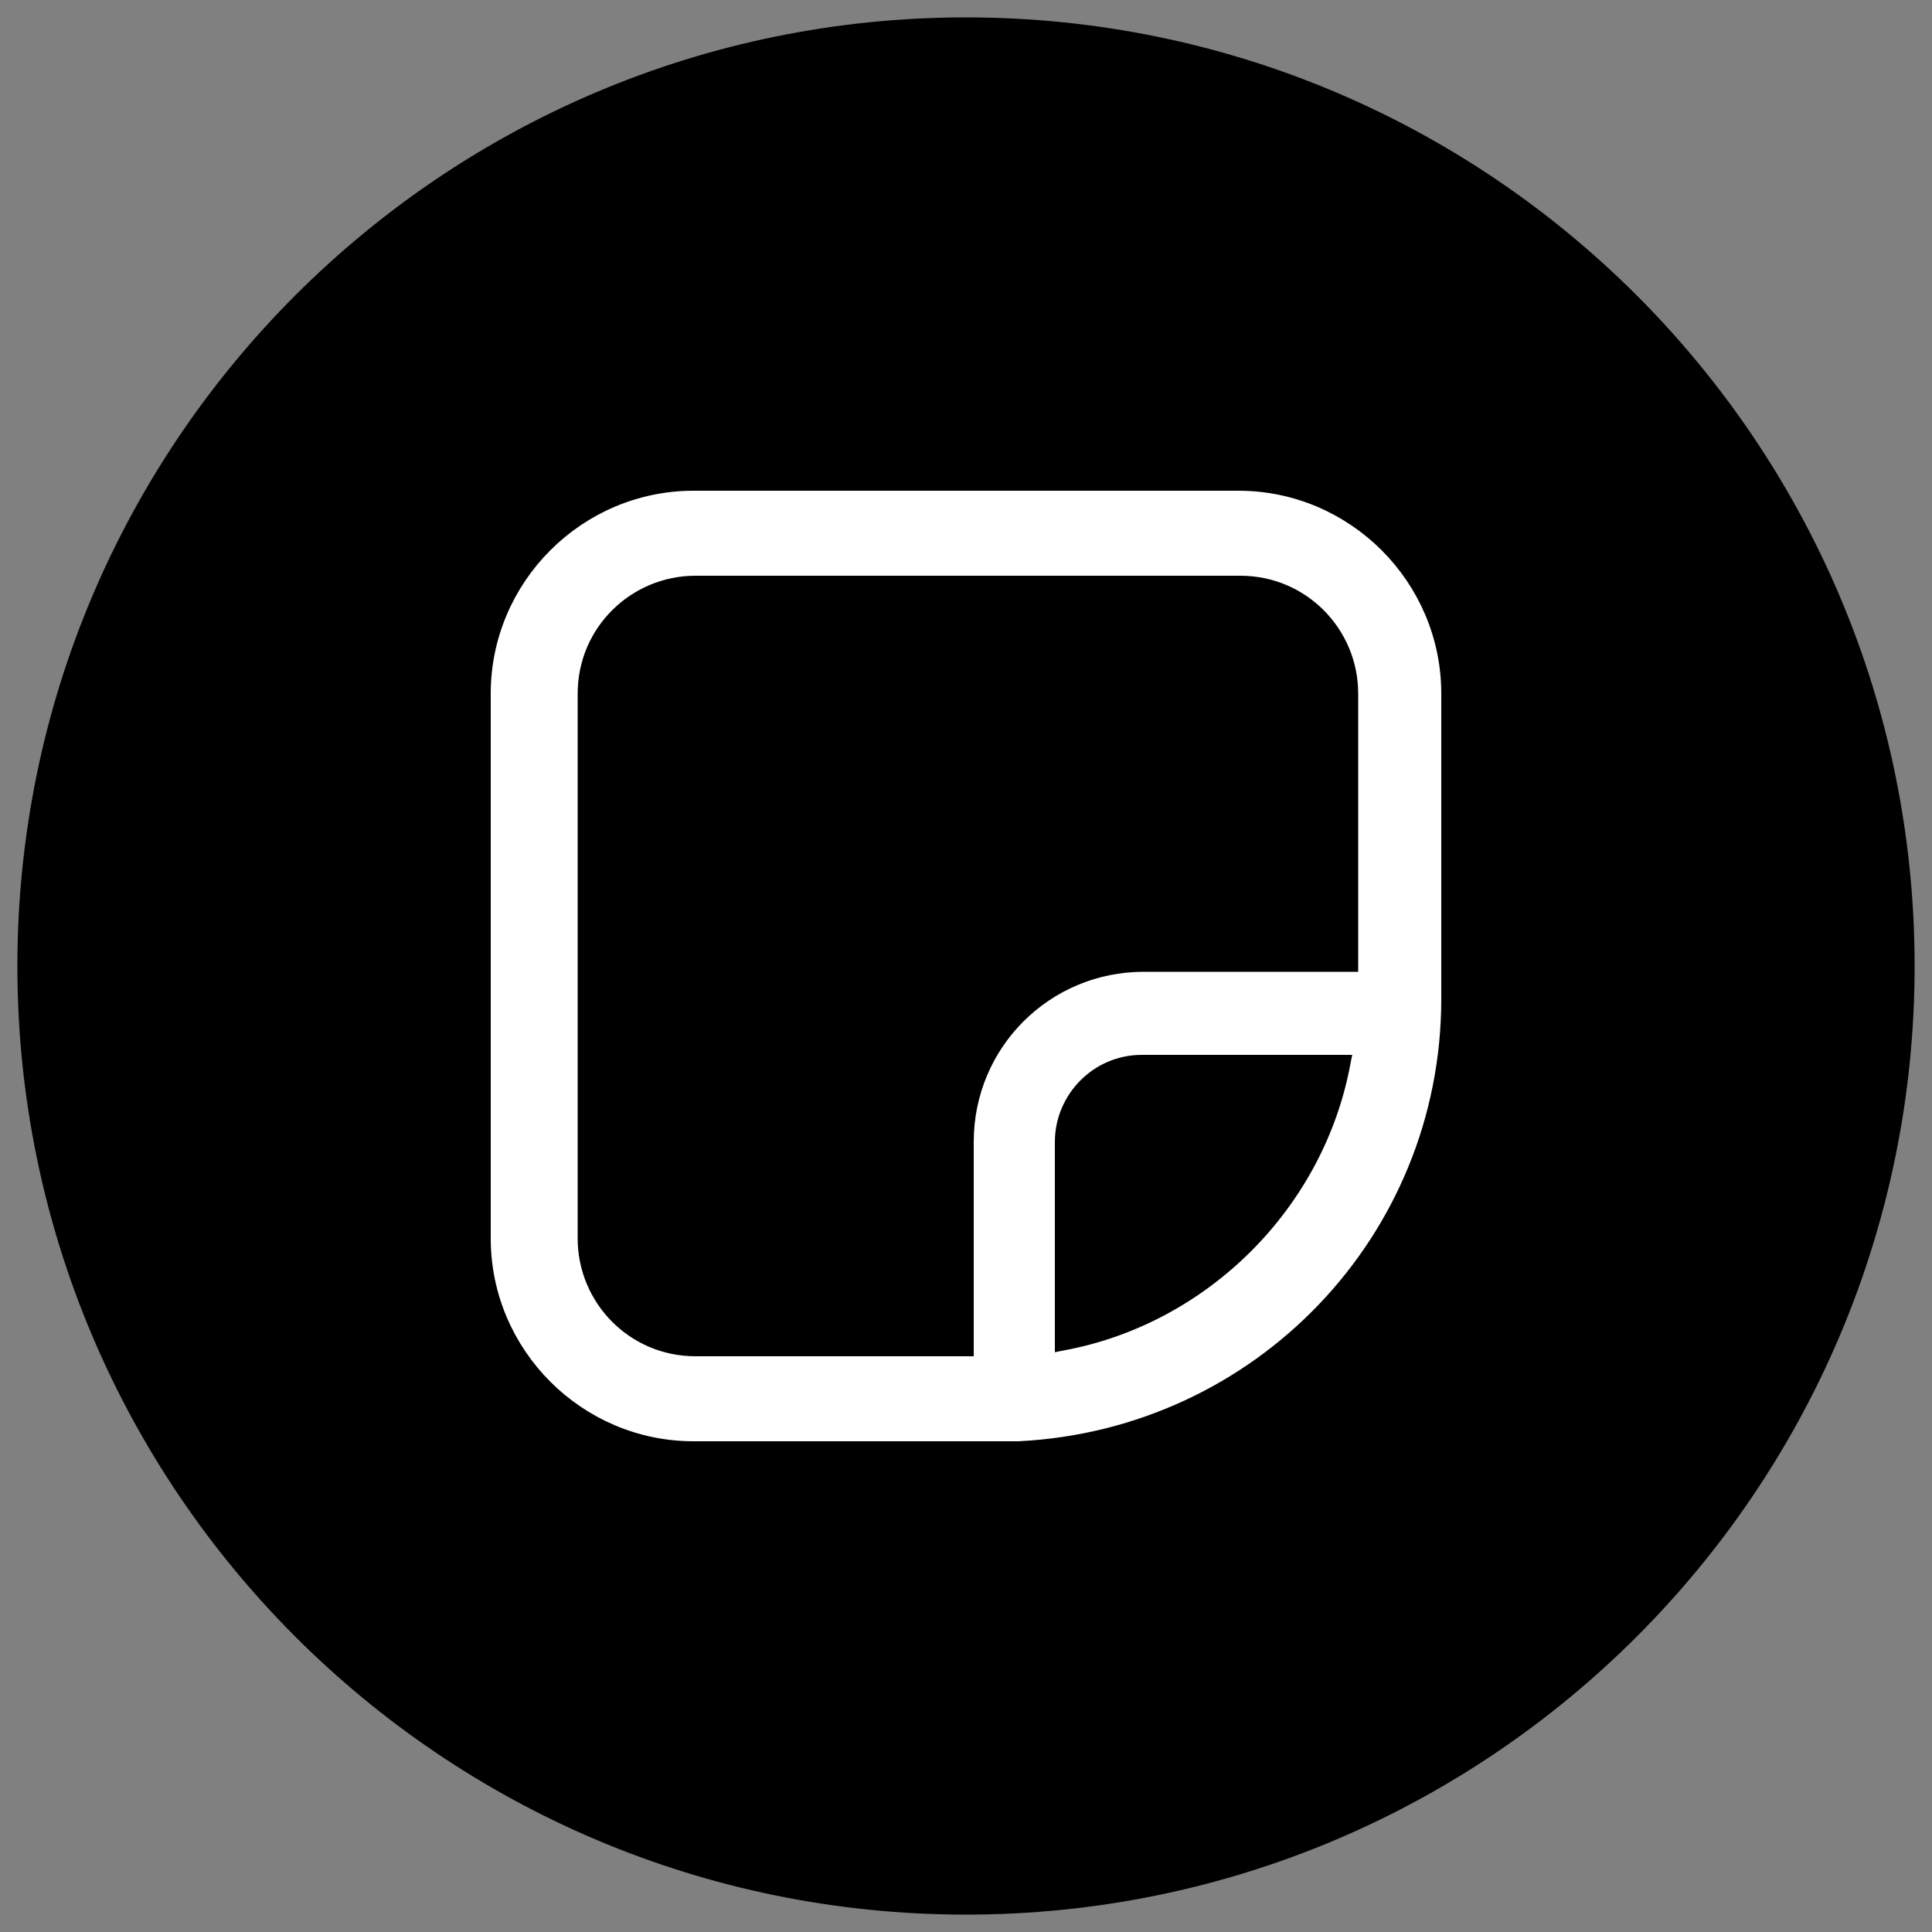 <?xml version="1.0" encoding="UTF-8"?>
<svg id="Layer_1" xmlns="http://www.w3.org/2000/svg" version="1.1" viewBox="0 0 100 100">
  <rect x="0" y="0" width="100" height="100" fill="#808080" stroke="none"/>
  <!-- Generator: Adobe Illustrator 29.0.0, SVG Export Plug-In . SVG Version: 2.1.0 Build 186)  -->
  <defs>
    <style>
      .st0 {
        stroke: #000;
        stroke-width: 4px;
      }

      .st1 {
        fill: #fff;
        stroke: #fff;
        stroke-miterlimit: 10;
      }
    </style>
  </defs>
  <g id="Layer_1-2">
    <path class="st0" d="M50,2.9h0c26,0,47.1,21.1,47.1,47.1h0c0,26-21.1,47.1-47.1,47.1h0c-26,0-47.1-21.1-47.1-47.1h0c0-26,21.1-47.1,47.1-47.1Z"/>
  </g>
  <path class="st1" d="M35.9,25.9c-5.5,0-10,4.5-10,10v28.2c0,5.5,4.5,10,10,10h16.8c12-.6,21.4-10.4,21.4-22.4v-15.8c0-5.5-4.5-10-10-10h-28.2ZM70.4,55.1c-1.4,7.7-7.6,13.9-15.3,15.3l-1,.2v-11.5c0-2.7,2.2-5,5-5h11.5l-.2,1ZM70.8,35.9v14.9h-11.6c-4.6,0-8.3,3.7-8.3,8.3v11.6h-14.9c-3.7,0-6.6-3-6.6-6.6v-28.2c0-3.7,3-6.6,6.6-6.6h28.2c3.7,0,6.6,3,6.6,6.6h0Z"/>
</svg>